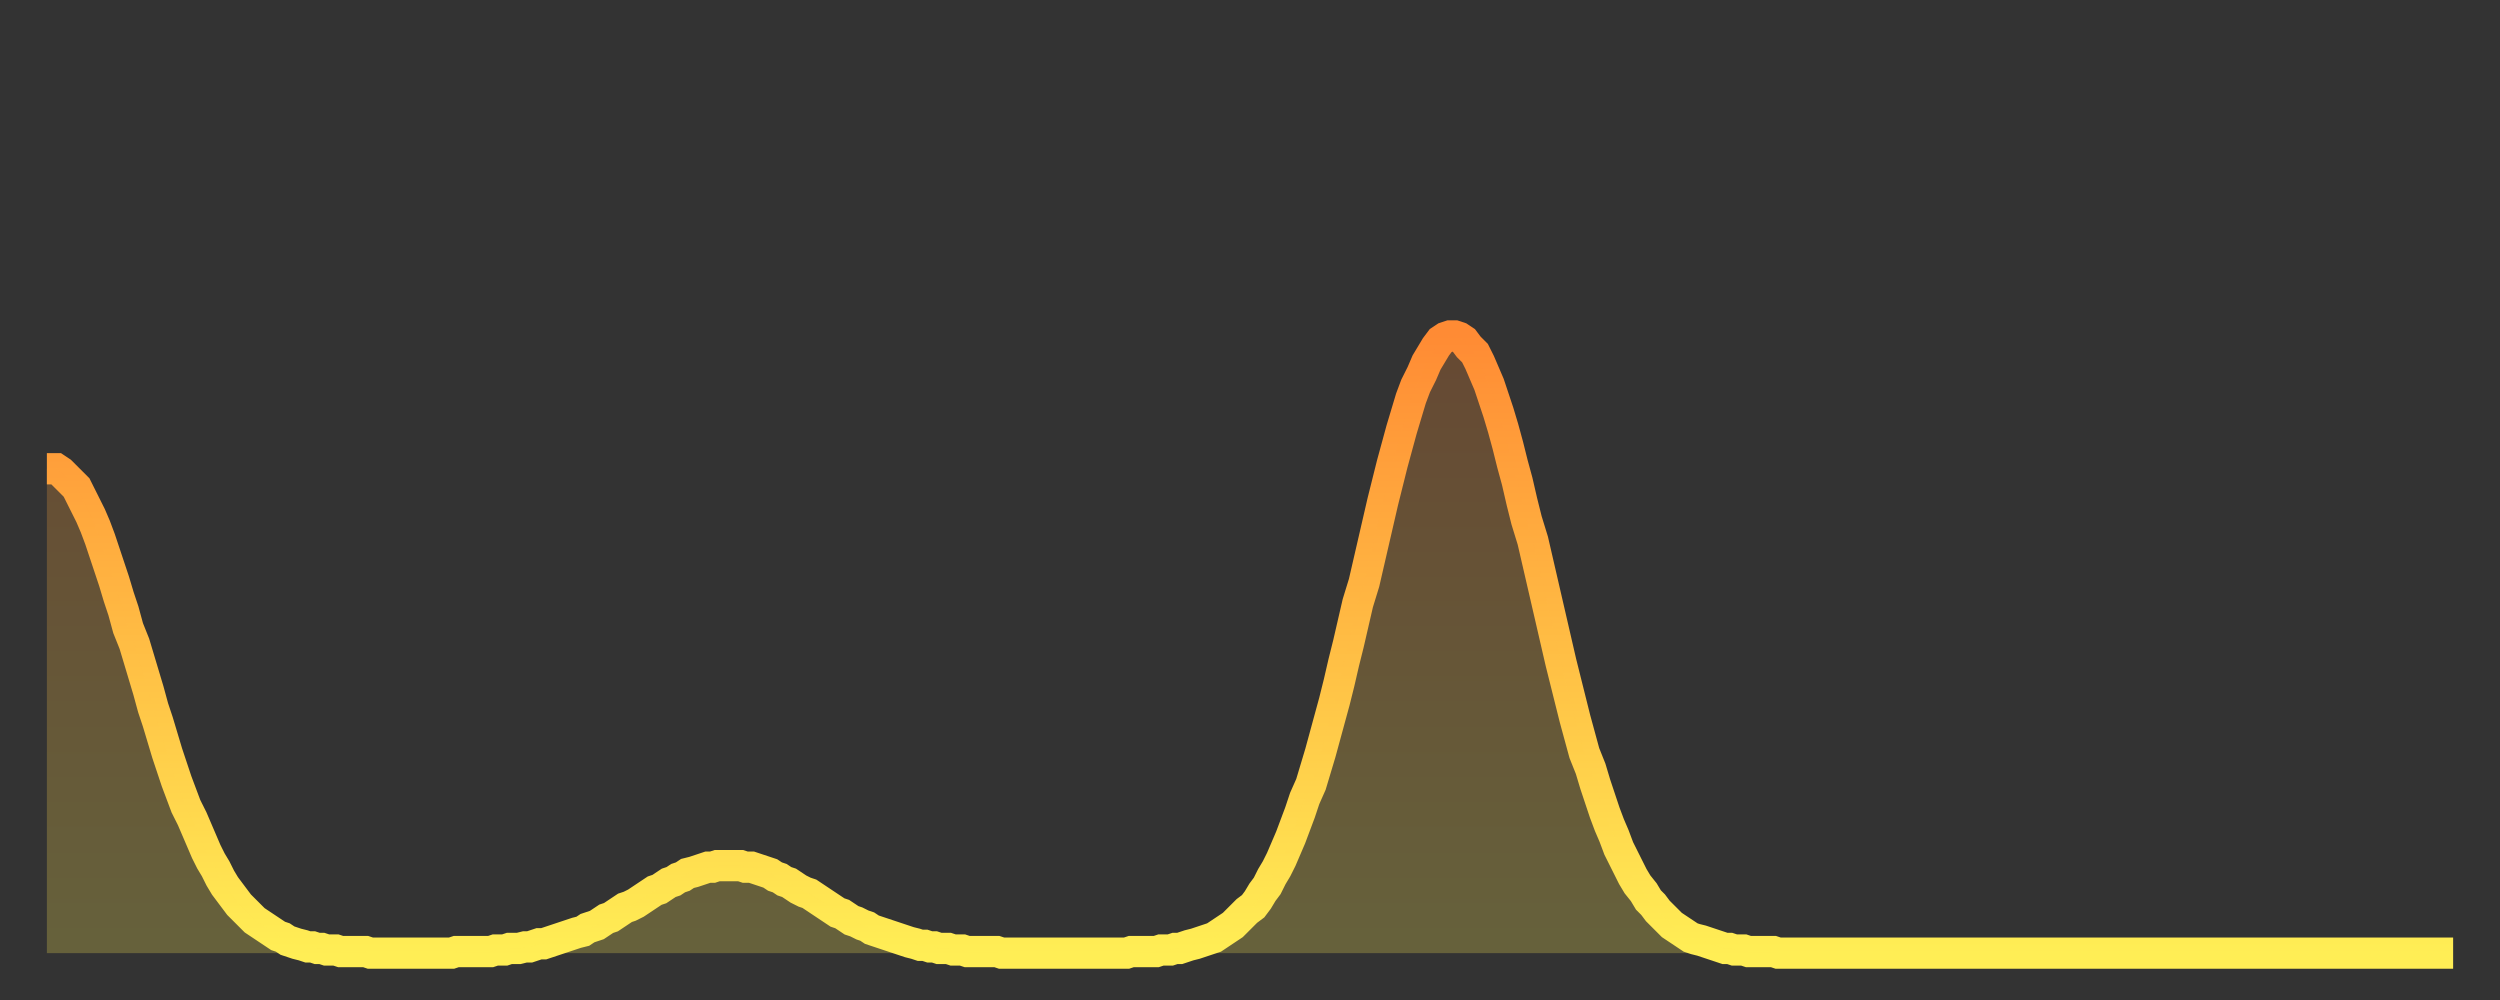 <?xml version="1.0" encoding="utf-8" ?>
<svg baseProfile="full" height="64" version="1.1" width="160" xmlns="http://www.w3.org/2000/svg" xmlns:ev="http://www.w3.org/2001/xml-events" xmlns:xlink="http://www.w3.org/1999/xlink"><rect width="100%" height="100%" fill="#333333" stroke="none"/><defs><linearGradient id="id812348" x1="0" x2="0" y1="0" y2="1"><stop offset="0%" stop-color="#ff8b34" /><stop offset="50%" stop-color="#ffbd44" /><stop offset="100%" stop-color="#ffee55" /></linearGradient></defs><g transform="translate(3,3)"><g><path d="M 0.0 27.0 0.3 27.0 0.6 27.0 0.9 27.2 1.2 27.5 1.5 27.8 1.9 28.2 2.2 28.8 2.5 29.4 2.8 30.0 3.1 30.7 3.4 31.5 3.7 32.4 4.0 33.3 4.3 34.2 4.6 35.2 4.9 36.1 5.2 37.2 5.6 38.2 5.9 39.2 6.2 40.2 6.5 41.2 6.8 42.3 7.1 43.2 7.4 44.2 7.7 45.2 8.0 46.1 8.3 47.0 8.6 47.8 8.9 48.6 9.3 49.4 9.6 50.1 9.9 50.8 10.2 51.5 10.5 52.1 10.8 52.6 11.1 53.2 11.4 53.7 11.7 54.1 12.0 54.5 12.3 54.9 12.7 55.3 13.0 55.6 13.3 55.9 13.6 56.1 13.9 56.3 14.2 56.5 14.5 56.7 14.8 56.9 15.1 57.0 15.4 57.2 15.7 57.3 16.0 57.4 16.4 57.5 16.7 57.6 17.0 57.6 17.3 57.7 17.6 57.7 17.9 57.8 18.2 57.8 18.5 57.8 18.8 57.9 19.1 57.9 19.4 57.9 19.8 57.9 20.1 57.9 20.4 57.9 20.7 58.0 21.0 58.0 21.3 58.0 21.6 58.0 21.9 58.0 22.2 58.0 22.5 58.0 22.8 58.0 23.1 58.0 23.5 58.0 23.8 58.0 24.1 58.0 24.4 58.0 24.7 58.0 25.0 58.0 25.3 58.0 25.6 58.0 25.9 58.0 26.2 57.9 26.5 57.9 26.8 57.9 27.2 57.9 27.5 57.9 27.8 57.9 28.1 57.9 28.4 57.9 28.7 57.8 29.0 57.8 29.3 57.8 29.6 57.7 29.9 57.7 30.2 57.7 30.6 57.6 30.9 57.6 31.2 57.5 31.5 57.4 31.8 57.4 32.1 57.3 32.4 57.2 32.7 57.1 33.0 57.0 33.3 56.9 33.6 56.8 33.9 56.7 34.3 56.6 34.6 56.4 34.9 56.3 35.2 56.2 35.5 56.0 35.8 55.8 36.1 55.7 36.4 55.5 36.7 55.3 37.0 55.1 37.3 55.0 37.7 54.8 38.0 54.6 38.3 54.4 38.6 54.2 38.9 54.0 39.2 53.9 39.5 53.7 39.8 53.5 40.1 53.4 40.4 53.2 40.7 53.1 41.0 52.9 41.4 52.8 41.7 52.7 42.0 52.6 42.3 52.5 42.6 52.5 42.9 52.4 43.2 52.4 43.5 52.4 43.8 52.4 44.1 52.4 44.4 52.4 44.7 52.5 45.1 52.5 45.4 52.6 45.7 52.7 46.0 52.8 46.3 52.9 46.6 53.1 46.9 53.2 47.2 53.4 47.5 53.5 47.8 53.7 48.1 53.9 48.5 54.1 48.8 54.2 49.1 54.4 49.4 54.6 49.7 54.8 50.0 55.0 50.3 55.2 50.6 55.4 50.9 55.5 51.2 55.7 51.5 55.9 51.8 56.0 52.2 56.2 52.5 56.3 52.8 56.5 53.1 56.6 53.4 56.7 53.7 56.8 54.0 56.9 54.3 57.0 54.6 57.1 54.9 57.2 55.2 57.3 55.6 57.4 55.9 57.5 56.2 57.5 56.5 57.6 56.8 57.6 57.1 57.7 57.4 57.7 57.7 57.7 58.0 57.8 58.3 57.8 58.6 57.8 58.9 57.9 59.3 57.9 59.6 57.9 59.9 57.9 60.2 57.9 60.5 57.9 60.8 57.9 61.1 58.0 61.4 58.0 61.7 58.0 62.0 58.0 62.3 58.0 62.6 58.0 63.0 58.0 63.3 58.0 63.6 58.0 63.9 58.0 64.2 58.0 64.5 58.0 64.8 58.0 65.1 58.0 65.4 58.0 65.7 58.0 66.0 58.0 66.4 58.0 66.7 58.0 67.0 58.0 67.3 58.0 67.6 58.0 67.9 58.0 68.2 58.0 68.5 58.0 68.8 58.0 69.1 58.0 69.4 57.9 69.7 57.9 70.1 57.9 70.4 57.9 70.7 57.9 71.0 57.9 71.3 57.8 71.6 57.8 71.9 57.8 72.2 57.7 72.5 57.7 72.8 57.6 73.1 57.5 73.5 57.4 73.8 57.3 74.1 57.2 74.4 57.1 74.7 57.0 75.0 56.8 75.3 56.6 75.6 56.4 75.9 56.2 76.2 55.9 76.5 55.6 76.8 55.3 77.2 55.0 77.5 54.6 77.8 54.1 78.1 53.7 78.4 53.1 78.7 52.6 79.0 52.0 79.3 51.3 79.6 50.6 79.9 49.8 80.2 49.0 80.5 48.1 80.9 47.2 81.2 46.2 81.5 45.2 81.8 44.1 82.1 43.0 82.4 41.9 82.7 40.7 83.0 39.4 83.3 38.2 83.6 36.9 83.9 35.6 84.3 34.3 84.6 33.0 84.9 31.7 85.2 30.4 85.5 29.1 85.8 27.9 86.1 26.7 86.4 25.6 86.7 24.5 87.0 23.5 87.3 22.5 87.6 21.7 88.0 20.9 88.3 20.2 88.6 19.7 88.9 19.2 89.2 18.8 89.5 18.6 89.8 18.5 90.1 18.5 90.4 18.6 90.7 18.8 91.0 19.2 91.4 19.6 91.7 20.2 92.0 20.9 92.3 21.6 92.6 22.5 92.9 23.4 93.2 24.4 93.5 25.5 93.8 26.7 94.1 27.8 94.4 29.1 94.7 30.3 95.1 31.6 95.4 32.9 95.7 34.2 96.0 35.5 96.3 36.8 96.6 38.1 96.9 39.4 97.2 40.6 97.5 41.8 97.8 43.0 98.1 44.1 98.4 45.2 98.8 46.2 99.1 47.2 99.4 48.1 99.7 49.0 100.0 49.8 100.3 50.5 100.6 51.3 100.9 51.9 101.2 52.5 101.5 53.1 101.8 53.6 102.2 54.1 102.5 54.6 102.8 54.9 103.1 55.3 103.4 55.6 103.7 55.9 104.0 56.2 104.3 56.4 104.6 56.6 104.9 56.8 105.2 57.0 105.5 57.1 105.9 57.2 106.2 57.3 106.5 57.4 106.8 57.5 107.1 57.6 107.4 57.7 107.7 57.7 108.0 57.8 108.3 57.8 108.6 57.8 108.9 57.9 109.3 57.9 109.6 57.9 109.9 57.9 110.2 57.9 110.5 57.9 110.8 58.0 111.1 58.0 111.4 58.0 111.7 58.0 112.0 58.0 112.3 58.0 112.6 58.0 113.0 58.0 113.3 58.0 113.6 58.0 113.9 58.0 114.2 58.0 114.5 58.0 114.8 58.0 115.1 58.0 115.4 58.0 115.7 58.0 116.0 58.0 116.3 58.0 116.7 58.0 117.0 58.0 117.3 58.0 117.6 58.0 117.9 58.0 118.2 58.0 118.5 58.0 118.8 58.0 119.1 58.0 119.4 58.0 119.7 58.0 120.1 58.0 120.4 58.0 120.7 58.0 121.0 58.0 121.3 58.0 121.6 58.0 121.9 58.0 122.2 58.0 122.5 58.0 122.8 58.0 123.1 58.0 123.4 58.0 123.8 58.0 124.1 58.0 124.4 58.0 124.7 58.0 125.0 58.0 125.3 58.0 125.6 58.0 125.9 58.0 126.2 58.0 126.5 58.0 126.8 58.0 127.2 58.0 127.5 58.0 127.8 58.0 128.1 58.0 128.4 58.0 128.7 58.0 129.0 58.0 129.3 58.0 129.6 58.0 129.9 58.0 130.2 58.0 130.5 58.0 130.9 58.0 131.2 58.0 131.5 58.0 131.8 58.0 132.1 58.0 132.4 58.0 132.7 58.0 133.0 58.0 133.3 58.0 133.6 58.0 133.9 58.0 134.2 58.0 134.6 58.0 134.9 58.0 135.2 58.0 135.5 58.0 135.8 58.0 136.1 58.0 136.4 58.0 136.7 58.0 137.0 58.0 137.3 58.0 137.6 58.0 138.0 58.0 138.3 58.0 138.6 58.0 138.9 58.0 139.2 58.0 139.5 58.0 139.8 58.0 140.1 58.0 140.4 58.0 140.7 58.0 141.0 58.0 141.3 58.0 141.7 58.0 142.0 58.0 142.3 58.0 142.6 58.0 142.9 58.0 143.2 58.0 143.5 58.0 143.8 58.0 144.1 58.0 144.4 58.0 144.7 58.0 145.1 58.0 145.4 58.0 145.7 58.0 146.0 58.0 146.3 58.0 146.6 58.0 146.9 58.0 147.2 58.0 147.5 58.0 147.8 58.0 148.1 58.0 148.4 58.0 148.8 58.0 149.1 58.0 149.4 58.0 149.7 58.0 150.0 58.0 150.3 58.0 150.6 58.0 150.9 58.0 151.2 58.0 151.5 58.0 151.8 58.0 152.1 58.0 152.5 58.0 152.8 58.0 153.1 58.0 153.4 58.0 153.7 58.0 154.0 58.0" fill="none" id="graph-curve" opacity="1" stroke="url(#id812348)" stroke-width="2" /><path d="M 0 58 L 0.0 27.0 0.3 27.0 0.6 27.0 0.9 27.2 1.2 27.5 1.5 27.8 1.9 28.2 2.2 28.8 2.5 29.4 2.8 30.0 3.1 30.7 3.4 31.5 3.7 32.4 4.0 33.3 4.3 34.2 4.6 35.2 4.9 36.1 5.2 37.2 5.6 38.2 5.9 39.2 6.2 40.2 6.5 41.2 6.8 42.3 7.1 43.2 7.4 44.2 7.7 45.2 8.0 46.1 8.3 47.0 8.6 47.8 8.9 48.6 9.3 49.4 9.6 50.1 9.9 50.8 10.2 51.5 10.5 52.1 10.8 52.6 11.1 53.2 11.4 53.7 11.7 54.1 12.0 54.5 12.3 54.9 12.7 55.3 13.0 55.6 13.3 55.9 13.6 56.1 13.9 56.3 14.2 56.5 14.5 56.7 14.8 56.9 15.1 57.0 15.4 57.2 15.7 57.3 16.0 57.4 16.4 57.5 16.7 57.6 17.0 57.6 17.3 57.7 17.6 57.7 17.9 57.8 18.2 57.8 18.5 57.8 18.8 57.9 19.1 57.9 19.4 57.9 19.8 57.9 20.1 57.9 20.4 57.9 20.7 58.0 21.0 58.0 21.3 58.0 21.6 58.0 21.9 58.0 22.2 58.0 22.5 58.0 22.8 58.0 23.1 58.0 23.5 58.0 23.8 58.0 24.1 58.0 24.4 58.0 24.7 58.0 25.0 58.0 25.3 58.0 25.6 58.0 25.9 58.0 26.2 57.9 26.5 57.9 26.8 57.9 27.2 57.9 27.5 57.9 27.8 57.9 28.1 57.9 28.4 57.9 28.7 57.8 29.0 57.8 29.3 57.8 29.6 57.7 29.9 57.7 30.2 57.7 30.6 57.6 30.9 57.6 31.2 57.5 31.5 57.4 31.8 57.4 32.1 57.3 32.4 57.2 32.7 57.1 33.0 57.0 33.3 56.9 33.6 56.8 33.9 56.7 34.3 56.6 34.6 56.4 34.9 56.3 35.2 56.2 35.5 56.0 35.8 55.8 36.1 55.7 36.4 55.5 36.7 55.3 37.0 55.1 37.3 55.0 37.7 54.8 38.0 54.6 38.3 54.4 38.6 54.2 38.9 54.0 39.2 53.9 39.5 53.7 39.8 53.5 40.1 53.4 40.4 53.2 40.7 53.1 41.0 52.9 41.4 52.8 41.7 52.7 42.0 52.6 42.3 52.5 42.6 52.5 42.9 52.4 43.2 52.4 43.5 52.4 43.8 52.4 44.1 52.4 44.4 52.4 44.7 52.5 45.1 52.5 45.4 52.6 45.7 52.7 46.0 52.8 46.3 52.9 46.6 53.1 46.9 53.2 47.2 53.4 47.5 53.5 47.8 53.7 48.1 53.9 48.5 54.1 48.8 54.2 49.1 54.4 49.4 54.6 49.7 54.8 50.0 55.0 50.3 55.2 50.6 55.4 50.9 55.5 51.2 55.7 51.5 55.9 51.8 56.0 52.2 56.2 52.5 56.3 52.8 56.5 53.1 56.6 53.4 56.7 53.7 56.8 54.0 56.9 54.3 57.0 54.6 57.1 54.9 57.2 55.2 57.3 55.6 57.4 55.9 57.5 56.2 57.5 56.5 57.6 56.8 57.6 57.1 57.7 57.4 57.7 57.7 57.7 58.0 57.8 58.3 57.8 58.6 57.8 58.9 57.9 59.3 57.9 59.6 57.9 59.9 57.9 60.2 57.9 60.5 57.9 60.8 57.9 61.1 58.0 61.4 58.0 61.7 58.0 62.0 58.0 62.3 58.0 62.6 58.0 63.0 58.0 63.3 58.0 63.6 58.0 63.9 58.0 64.2 58.0 64.5 58.0 64.8 58.0 65.1 58.0 65.4 58.0 65.7 58.0 66.0 58.0 66.4 58.0 66.7 58.0 67.0 58.0 67.3 58.0 67.6 58.0 67.9 58.0 68.2 58.0 68.5 58.0 68.8 58.0 69.1 58.0 69.4 57.9 69.7 57.9 70.1 57.9 70.4 57.9 70.7 57.9 71.0 57.9 71.3 57.8 71.6 57.8 71.9 57.8 72.2 57.7 72.5 57.7 72.8 57.6 73.1 57.5 73.5 57.4 73.8 57.3 74.1 57.2 74.4 57.1 74.7 57.0 75.0 56.8 75.3 56.6 75.6 56.4 75.9 56.2 76.2 55.9 76.5 55.6 76.8 55.3 77.2 55.0 77.5 54.6 77.8 54.1 78.1 53.7 78.4 53.1 78.7 52.6 79.0 52.0 79.3 51.3 79.6 50.6 79.9 49.8 80.2 49.0 80.5 48.1 80.9 47.2 81.2 46.2 81.5 45.2 81.8 44.1 82.1 43.0 82.4 41.9 82.7 40.7 83.0 39.4 83.3 38.2 83.6 36.9 83.9 35.6 84.3 34.3 84.6 33.0 84.9 31.7 85.2 30.4 85.5 29.1 85.8 27.9 86.1 26.7 86.4 25.6 86.7 24.5 87.0 23.5 87.3 22.5 87.6 21.7 88.0 20.9 88.3 20.2 88.6 19.7 88.9 19.2 89.2 18.8 89.5 18.6 89.8 18.5 90.1 18.5 90.4 18.6 90.7 18.8 91.0 19.2 91.4 19.6 91.7 20.2 92.0 20.9 92.3 21.6 92.6 22.5 92.9 23.4 93.2 24.4 93.5 25.5 93.8 26.7 94.1 27.8 94.4 29.1 94.7 30.3 95.1 31.6 95.4 32.9 95.7 34.2 96.0 35.5 96.3 36.8 96.6 38.1 96.9 39.4 97.2 40.6 97.5 41.8 97.8 43.0 98.1 44.1 98.4 45.2 98.8 46.2 99.1 47.2 99.4 48.1 99.7 49.0 100.0 49.8 100.3 50.5 100.6 51.3 100.9 51.9 101.2 52.5 101.5 53.1 101.8 53.6 102.2 54.1 102.5 54.6 102.8 54.9 103.1 55.3 103.4 55.6 103.7 55.9 104.0 56.2 104.3 56.4 104.6 56.6 104.9 56.8 105.2 57.0 105.5 57.1 105.9 57.2 106.2 57.3 106.5 57.4 106.8 57.5 107.1 57.6 107.4 57.7 107.7 57.7 108.0 57.8 108.3 57.8 108.6 57.8 108.9 57.9 109.3 57.9 109.6 57.9 109.9 57.9 110.2 57.9 110.5 57.9 110.8 58.0 111.1 58.0 111.4 58.0 111.7 58.0 112.0 58.0 112.3 58.0 112.6 58.0 113.0 58.0 113.3 58.0 113.6 58.0 113.9 58.0 114.2 58.0 114.5 58.0 114.8 58.0 115.1 58.0 115.4 58.0 115.7 58.0 116.0 58.0 116.3 58.0 116.7 58.0 117.0 58.0 117.3 58.0 117.6 58.0 117.9 58.0 118.2 58.0 118.5 58.0 118.8 58.0 119.1 58.0 119.4 58.0 119.7 58.0 120.1 58.0 120.4 58.0 120.7 58.0 121.0 58.0 121.3 58.0 121.6 58.0 121.9 58.0 122.2 58.0 122.5 58.0 122.8 58.0 123.1 58.0 123.4 58.0 123.8 58.0 124.1 58.0 124.4 58.0 124.7 58.0 125.0 58.0 125.3 58.0 125.6 58.0 125.9 58.0 126.2 58.0 126.5 58.0 126.8 58.0 127.2 58.0 127.5 58.0 127.8 58.0 128.1 58.0 128.4 58.0 128.7 58.0 129.0 58.0 129.3 58.0 129.6 58.0 129.9 58.0 130.2 58.0 130.5 58.0 130.9 58.0 131.2 58.0 131.5 58.0 131.8 58.0 132.1 58.0 132.4 58.0 132.7 58.0 133.0 58.0 133.3 58.0 133.6 58.0 133.9 58.0 134.2 58.0 134.6 58.0 134.9 58.0 135.2 58.0 135.5 58.0 135.8 58.0 136.1 58.0 136.4 58.0 136.7 58.0 137.0 58.0 137.3 58.0 137.6 58.0 138.0 58.0 138.3 58.0 138.6 58.0 138.9 58.0 139.2 58.0 139.5 58.0 139.8 58.0 140.1 58.0 140.4 58.0 140.7 58.0 141.0 58.0 141.3 58.0 141.7 58.0 142.0 58.0 142.3 58.0 142.6 58.0 142.9 58.0 143.2 58.0 143.5 58.0 143.8 58.0 144.1 58.0 144.4 58.0 144.7 58.0 145.1 58.0 145.4 58.0 145.7 58.0 146.0 58.0 146.3 58.0 146.6 58.0 146.9 58.0 147.2 58.0 147.5 58.0 147.8 58.0 148.1 58.0 148.4 58.0 148.8 58.0 149.1 58.0 149.4 58.0 149.7 58.0 150.0 58.0 150.3 58.0 150.6 58.0 150.9 58.0 151.2 58.0 151.5 58.0 151.8 58.0 152.1 58.0 152.5 58.0 152.8 58.0 153.1 58.0 153.4 58.0 153.7 58.0 154.0 58.0 154 58" fill="url(#id812348)" fill-opacity=".25" id="graph-shadow" /></g></g></svg>